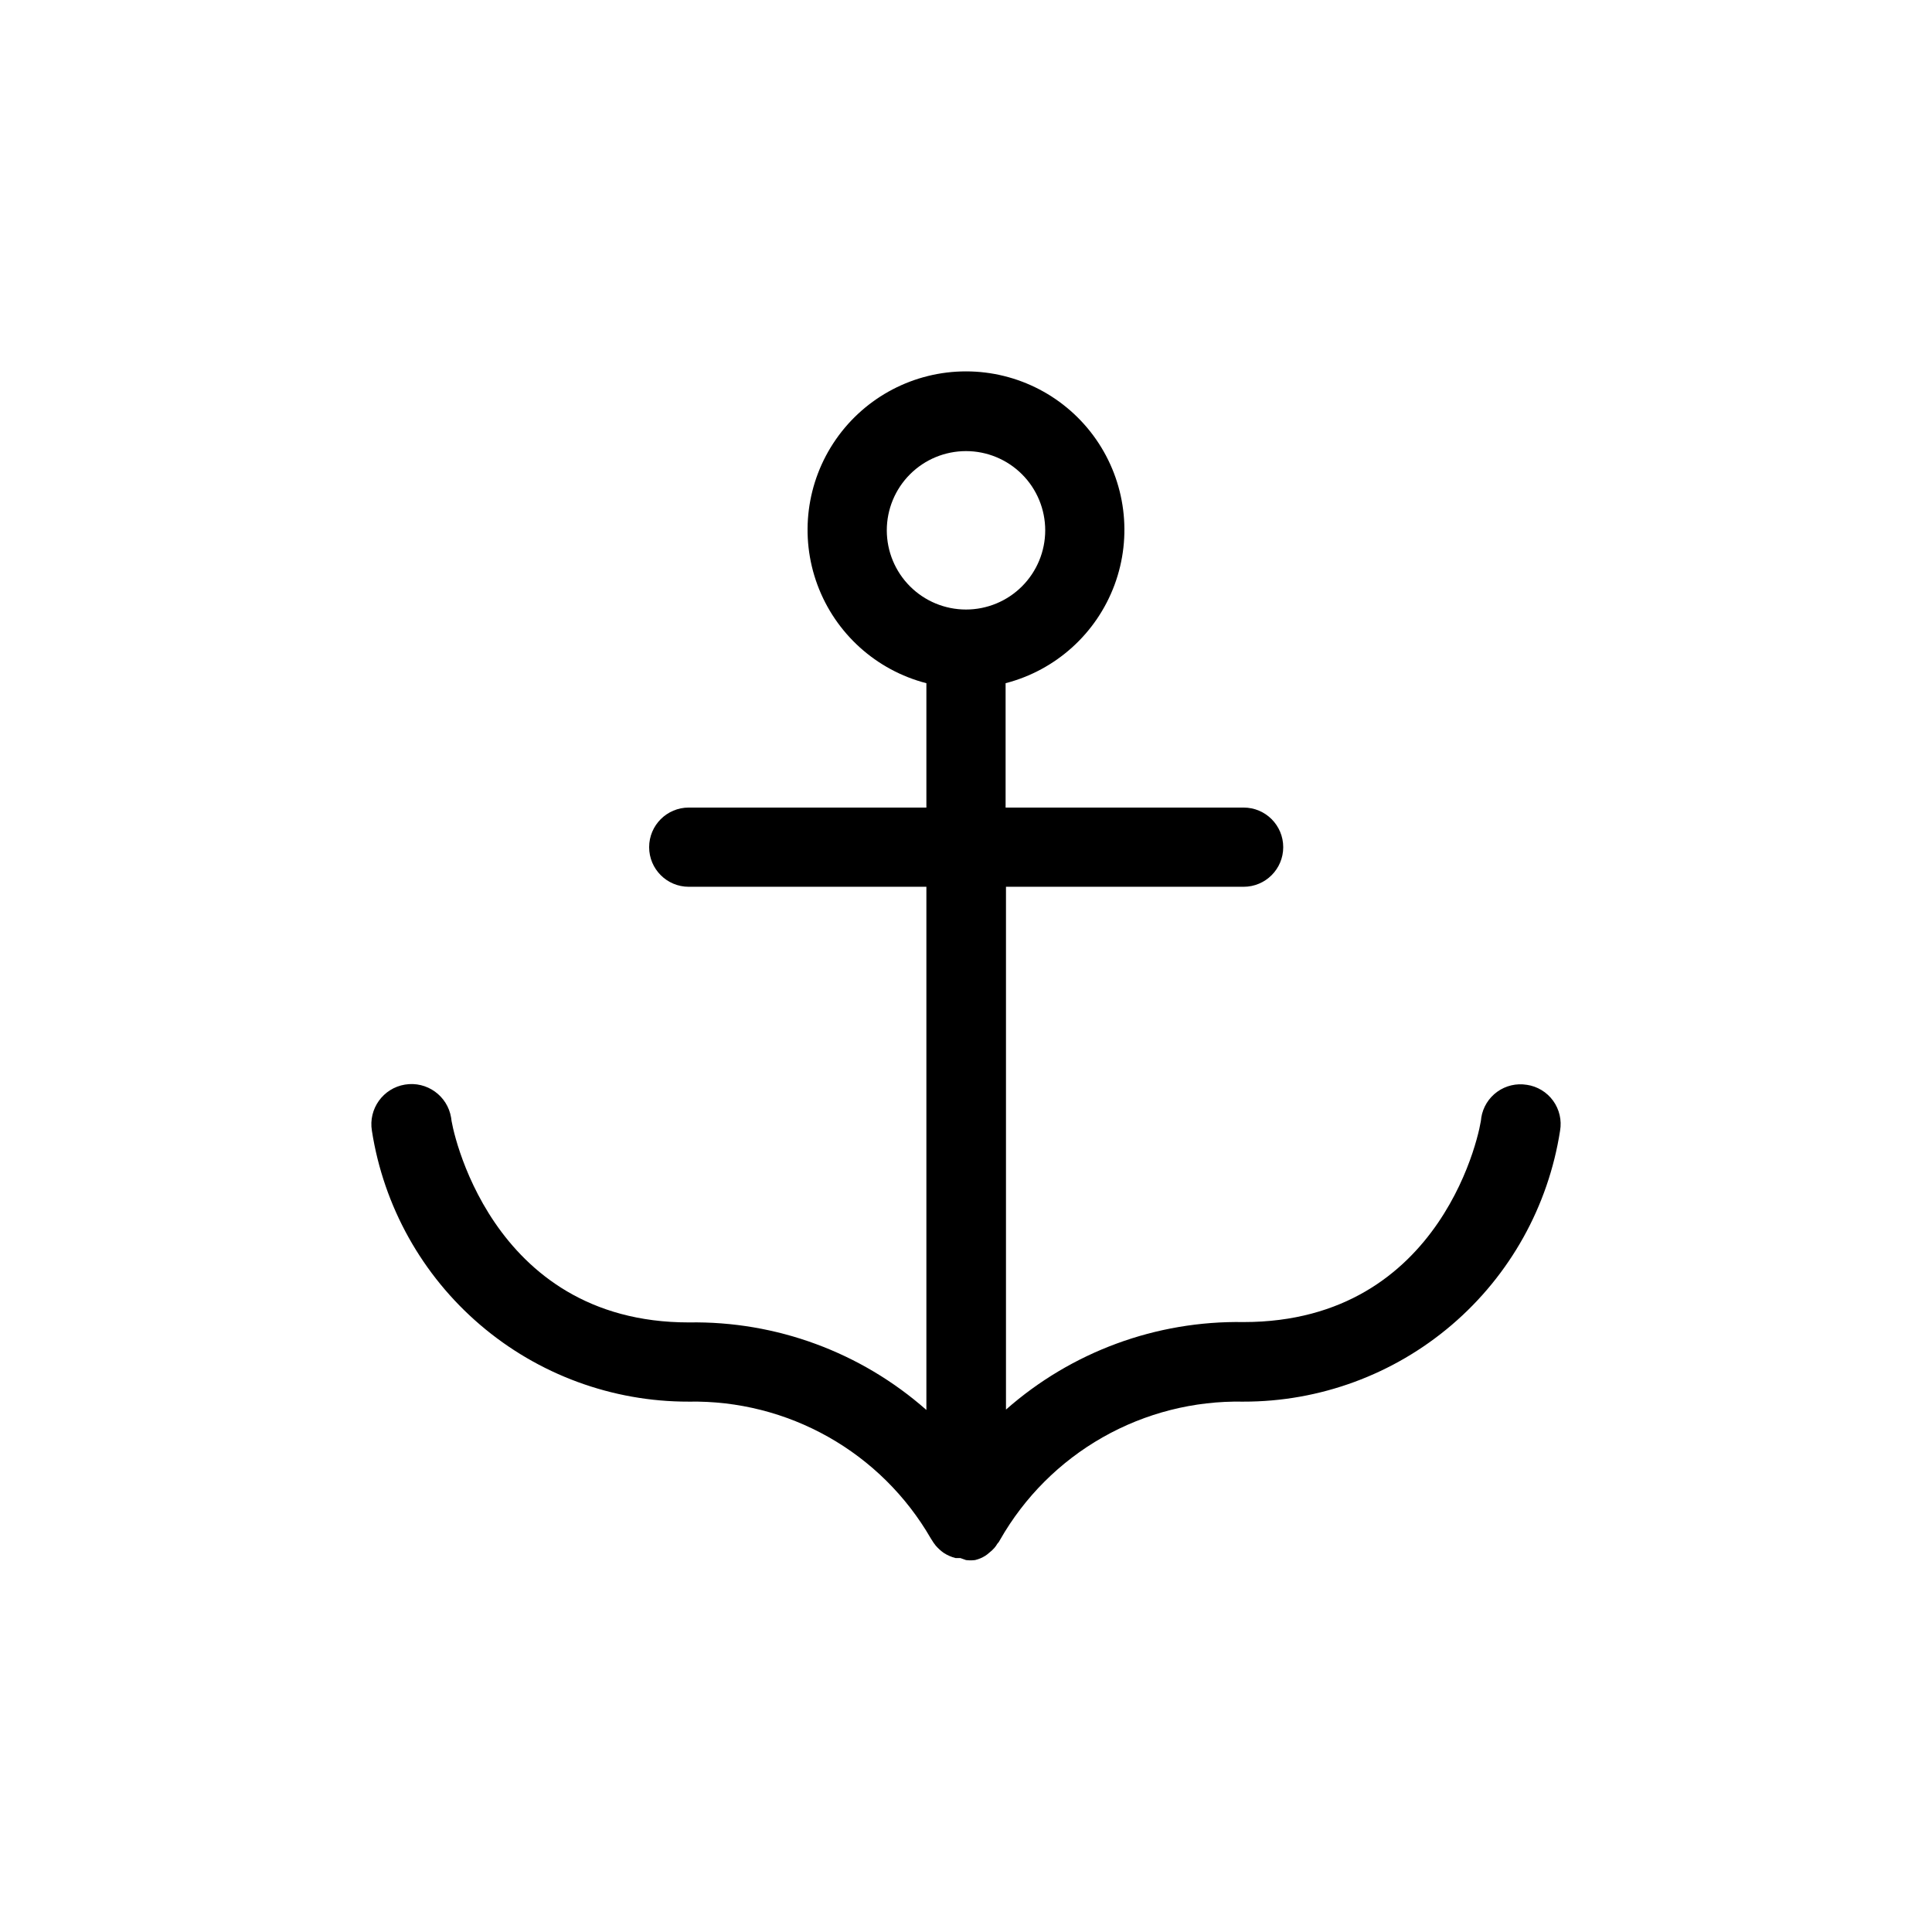 <?xml version="1.0" encoding="UTF-8"?>
<!-- The Best Svg Icon site in the world: iconSvg.co, Visit us! https://iconsvg.co -->
<svg fill="#000000" width="800px" height="800px" version="1.1" viewBox="144 144 512 512" xmlns="http://www.w3.org/2000/svg">
 <path d="m548.62 431.49c-2.754-0.457-5.578 0.211-7.844 1.844-2.266 1.637-3.789 4.106-4.227 6.867 0 2.203-9.656 54.16-62.977 54.16-23.148-0.398-45.613 7.875-62.977 23.195v-138.55h62.977c5.797 0 10.496-4.699 10.496-10.496s-4.699-10.496-10.496-10.496h-63.078v-32.957c13.305-3.438 24.086-13.168 28.867-26.055 4.777-12.883 2.949-27.293-4.898-38.574-7.852-11.281-20.723-18.008-34.465-18.008-13.746 0-26.617 6.727-34.465 18.008s-9.68 25.691-4.902 38.574c4.781 12.887 15.562 22.617 28.871 26.055v32.957h-62.977c-5.797 0-10.496 4.699-10.496 10.496s4.699 10.496 10.496 10.496h62.977v138.65c-17.363-15.32-39.828-23.594-62.977-23.199-53.109 0-62.977-52.48-62.977-54.266v0.004c-0.957-5.797-6.434-9.723-12.23-8.766-5.793 0.957-9.719 6.43-8.762 12.227 3.109 20.027 13.289 38.277 28.691 51.445 15.402 13.172 35.012 20.391 55.277 20.348 12.949-0.238 25.727 2.992 37.004 9.363 11.277 6.367 20.645 15.637 27.125 26.852l0.734 1.156 0.629 0.84 0.004-0.004c0.621 0.711 1.324 1.348 2.098 1.891 0.969 0.625 2.031 1.086 3.148 1.363h1.258l1.473 0.523c0.801 0.105 1.609 0.105 2.414 0 0.965-0.23 1.887-0.617 2.727-1.152 0.336-0.219 0.652-0.465 0.945-0.734 0.539-0.398 1.031-0.859 1.469-1.367 0.281-0.324 0.527-0.676 0.734-1.047 0.305-0.305 0.551-0.66 0.734-1.051 6.457-11.336 15.848-20.723 27.191-27.172 11.34-6.445 24.211-9.715 37.258-9.461 20.262 0.043 39.871-7.176 55.277-20.348 15.402-13.168 25.578-31.418 28.688-51.445 0.484-2.785-0.18-5.652-1.84-7.945-1.66-2.293-4.176-3.816-6.977-4.227zm-169.61-146.95c0-5.566 2.211-10.906 6.148-14.844 3.934-3.938 9.273-6.148 14.844-6.148 5.566 0 10.906 2.211 14.844 6.148 3.934 3.938 6.148 9.277 6.148 14.844 0 5.566-2.215 10.906-6.148 14.844-3.938 3.938-9.277 6.148-14.844 6.148-5.57 0-10.91-2.211-14.844-6.148-3.938-3.938-6.148-9.277-6.148-14.844z"/>
</svg>